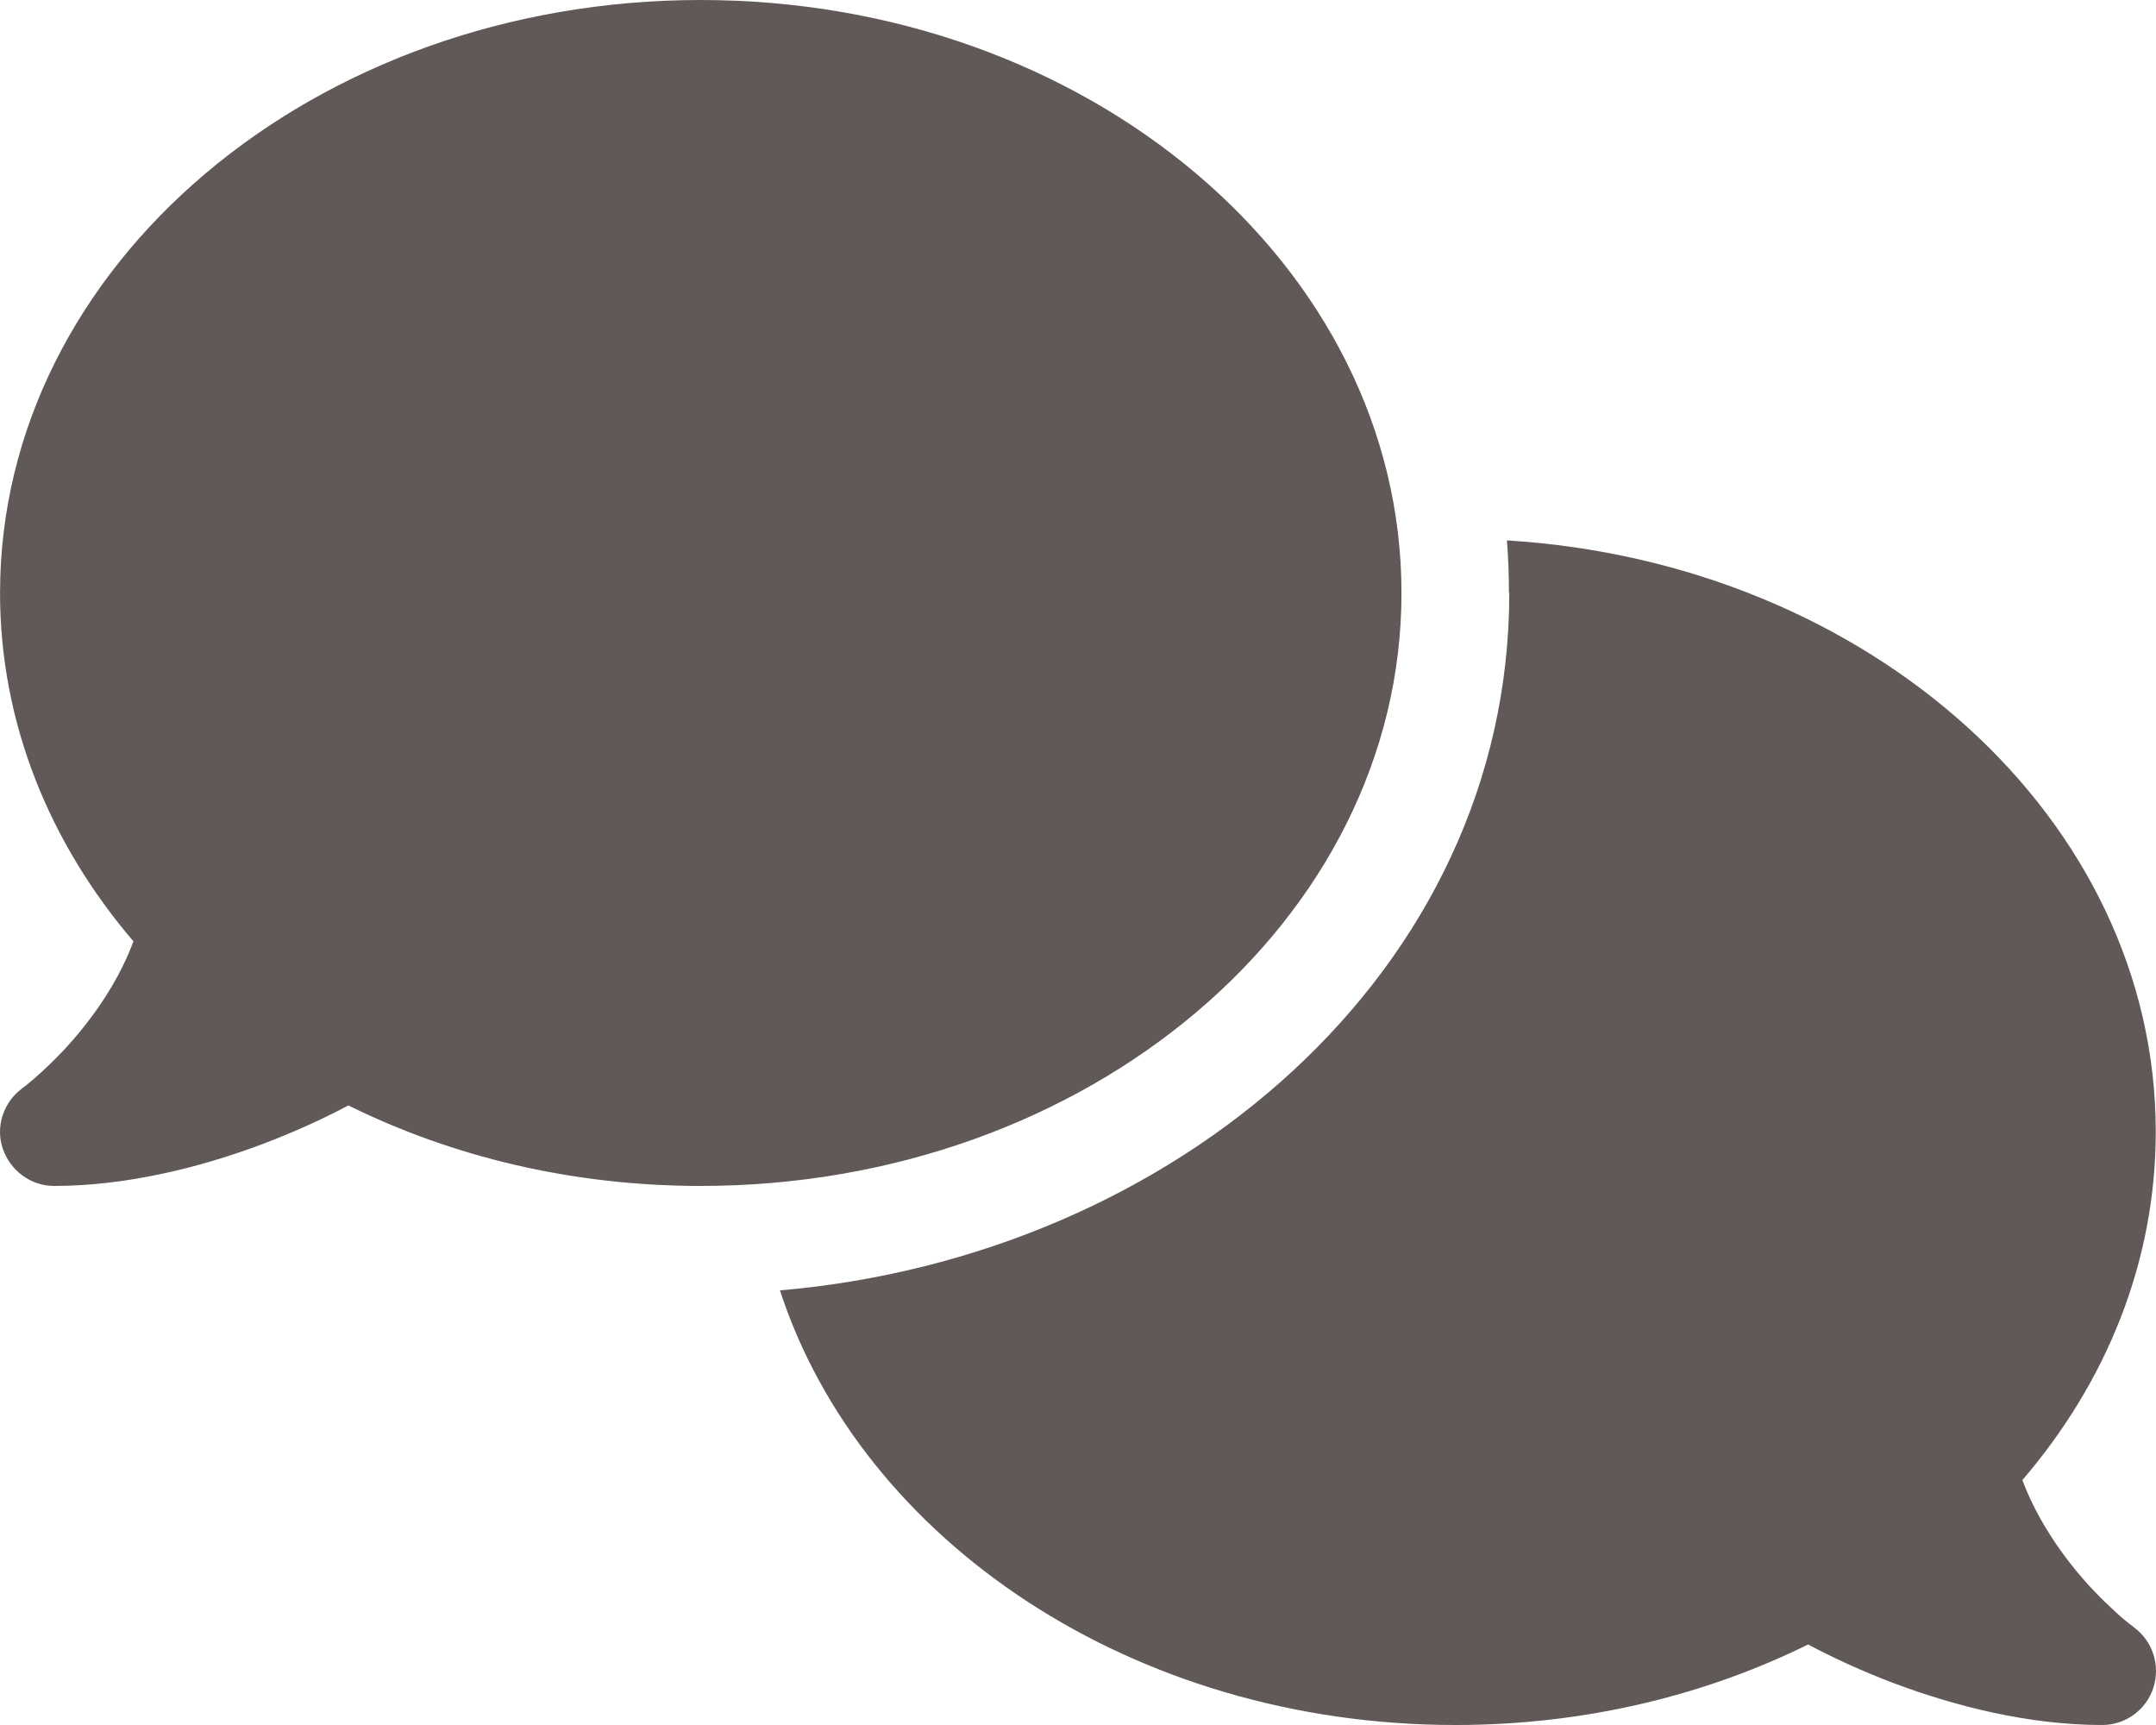 <?xml version="1.0" encoding="UTF-8"?>
<svg width="100px" height="80px" viewBox="0 0 100 80" version="1.1" xmlns="http://www.w3.org/2000/svg" xmlns:xlink="http://www.w3.org/1999/xlink">
    <title>Shape</title>
    <g id="Symbols" stroke="none" stroke-width="1" fill="none" fill-rule="evenodd">
        <g id="Icons/chat" transform="translate(0, -10)" fill="#615957" fill-rule="nonzero">
            <g id="comments-solid" transform="translate(0, 10)">
                <path d="M32.503,55 C50.457,55 65.004,42.688 65.004,27.5 C65.004,12.312 50.457,0 32.503,0 C14.549,0 0.002,12.312 0.002,27.5 C0.002,33.531 2.299,39.109 6.189,43.656 C5.643,45.125 4.83,46.422 3.971,47.516 C3.221,48.484 2.455,49.234 1.892,49.75 C1.611,50 1.377,50.203 1.221,50.328 C1.142,50.391 1.08,50.438 1.049,50.453 L1.017,50.484 L1.017,50.484 L1.017,50.484 C0.158,51.125 -0.217,52.25 0.127,53.266 C0.47,54.281 1.424,55 2.502,55 C5.908,55 9.346,54.125 12.205,53.047 C13.643,52.5 14.987,51.891 16.159,51.266 C20.956,53.641 26.534,55 32.503,55 Z M70.004,27.5 C70.004,45.047 54.519,58.266 36.175,59.844 C39.972,71.469 52.566,80 67.504,80 C73.473,80 79.051,78.641 83.864,76.266 C85.036,76.891 86.364,77.5 87.802,78.047 C90.661,79.125 94.099,80 97.505,80 C98.583,80 99.552,79.297 99.88,78.266 C100.208,77.234 99.849,76.109 98.974,75.469 L98.974,75.469 L98.974,75.469 L98.943,75.438 C98.911,75.406 98.849,75.375 98.771,75.312 C98.614,75.188 98.38,75 98.099,74.734 C97.536,74.219 96.771,73.469 96.021,72.5 C95.161,71.406 94.349,70.094 93.802,68.641 C97.693,64.109 99.989,58.531 99.989,52.484 C99.989,37.984 86.723,26.094 69.895,25.062 C69.957,25.859 69.988,26.672 69.988,27.484 L70.004,27.5 Z" id="Shape"></path>
            </g>
        </g>
    </g>
</svg>